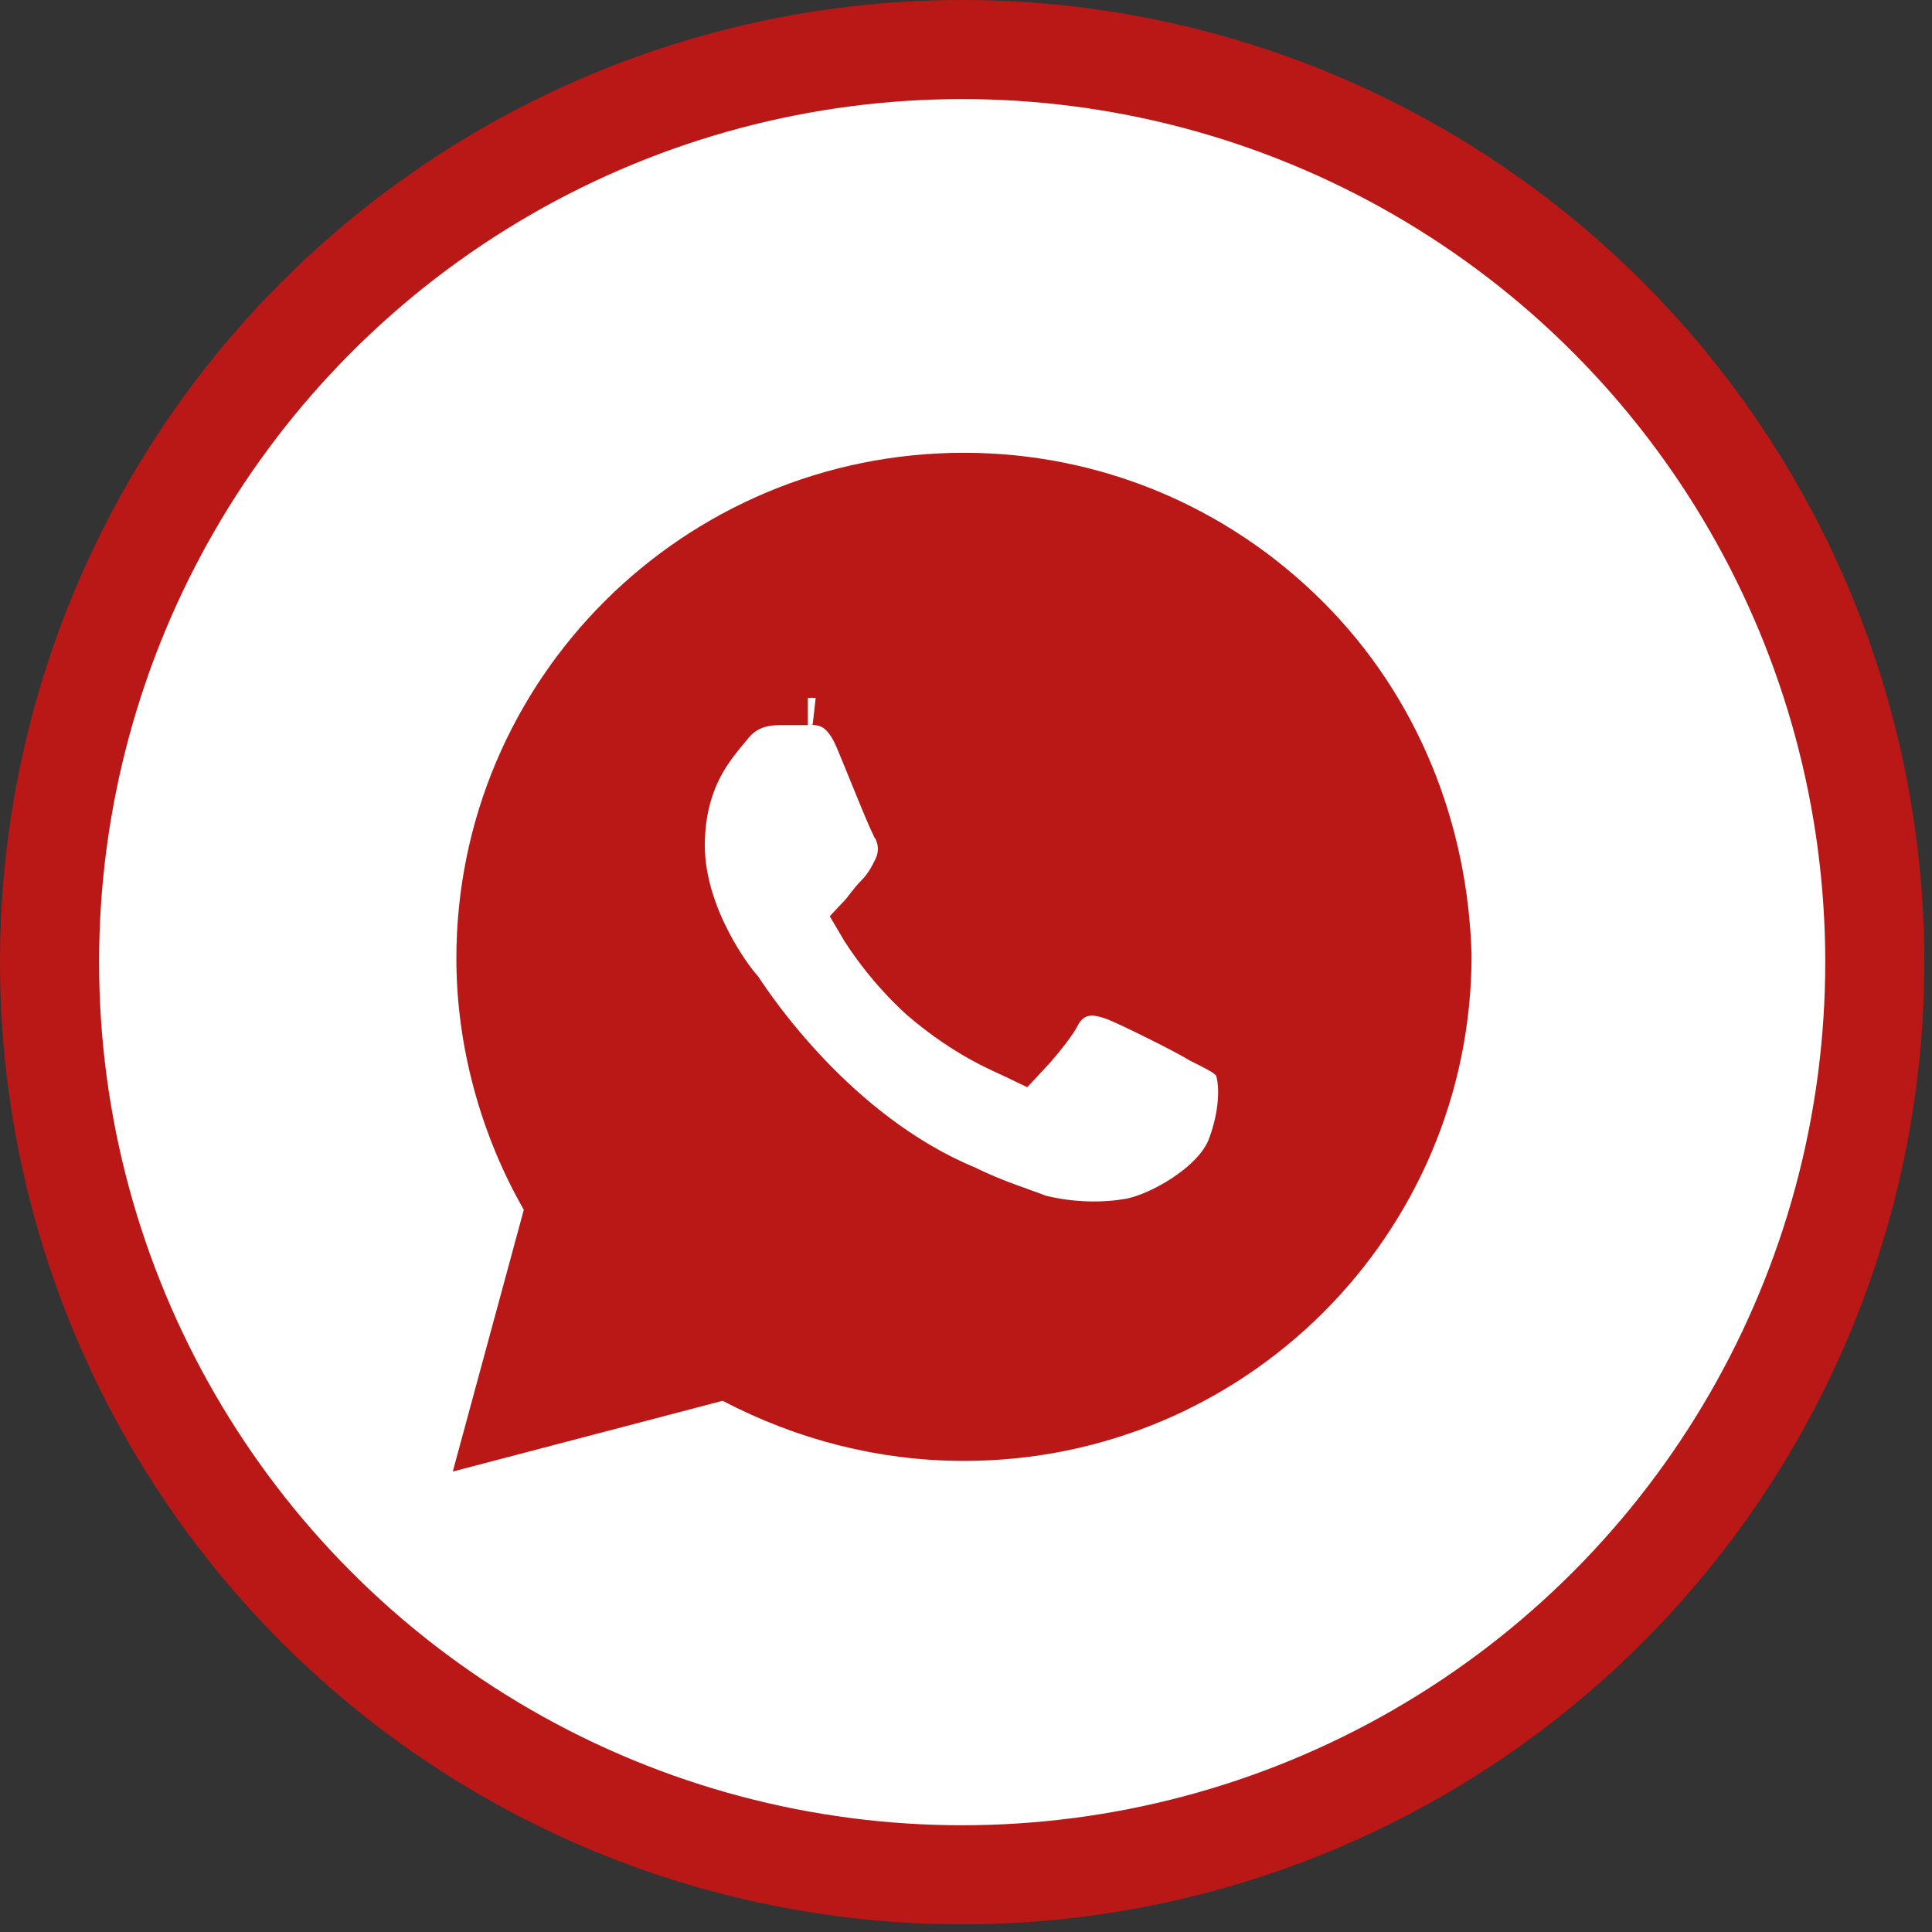 <?xml version="1.0" encoding="UTF-8"?> <svg xmlns="http://www.w3.org/2000/svg" width="78" height="78" viewBox="0 0 78 78" fill="none"><rect x="0" y="0" width="78" height="78" fill="#333333" stroke="none"/><circle cx="38.845" cy="38.845" r="36.845" fill="white" stroke="#BA1817" stroke-width="4"></circle><path d="M38.918 19.375C44.072 19.375 48.954 21.401 52.619 25.053C56.273 28.694 58.18 33.561 58.316 38.589C58.301 49.249 49.629 57.886 38.918 57.886C35.664 57.886 32.541 57.076 29.68 55.583L29.305 55.388L28.895 55.495L19.832 57.871L22.204 49.129L22.323 48.691L22.098 48.298C20.469 45.458 19.52 42.074 19.52 38.702C19.52 28.028 28.198 19.375 38.918 19.375ZM32.612 28.181H31.609C31.192 28.181 30.085 28.148 29.301 29.189C29.2 29.323 28.619 29.949 28.197 30.709C27.737 31.539 27.361 32.65 27.361 34.133C27.361 35.665 27.91 37.095 28.452 38.136C28.93 39.056 29.459 39.776 29.742 40.094C30.239 40.846 33.624 45.92 38.894 48.124C40.072 48.707 41.234 49.059 41.809 49.288L41.877 49.315L41.949 49.333C43.239 49.654 44.526 49.658 45.52 49.497L45.522 49.498C45.525 49.497 45.528 49.496 45.531 49.496C45.536 49.495 45.541 49.495 45.546 49.494L45.545 49.493C46.264 49.384 47.16 48.977 47.902 48.49C48.63 48.013 49.489 47.28 49.831 46.371C50.082 45.703 50.212 45.068 50.256 44.52C50.298 43.998 50.268 43.477 50.132 43.068L50.049 42.822L49.866 42.639L49.721 42.511C49.572 42.391 49.415 42.298 49.283 42.225C49.102 42.125 48.87 42.01 48.603 41.877C48.26 41.667 47.518 41.282 46.858 40.953C46.477 40.763 46.092 40.576 45.773 40.426C45.483 40.29 45.177 40.151 44.995 40.091C44.842 40.04 44.394 39.872 43.925 39.915C43.649 39.94 43.358 40.033 43.092 40.23C42.899 40.373 42.749 40.549 42.632 40.735L42.525 40.925C42.444 41.087 42.197 41.428 41.869 41.828C41.615 42.137 41.368 42.41 41.228 42.558C40.573 42.24 39.185 41.729 37.357 40.173C36.076 39.011 35.211 37.754 34.858 37.148C34.927 37.075 34.991 36.999 35.034 36.945C35.09 36.876 35.159 36.785 35.213 36.716C35.338 36.555 35.445 36.425 35.535 36.336C35.96 35.912 36.17 35.48 36.313 35.194C36.612 34.599 36.612 33.95 36.313 33.355L36.234 33.196L36.213 33.175C36.182 33.111 36.142 33.022 36.092 32.908C35.976 32.644 35.828 32.287 35.667 31.895C35.351 31.126 34.984 30.212 34.765 29.701C34.5 29.085 34.137 28.583 33.584 28.333C33.102 28.114 32.513 28.181 32.612 28.181Z" fill="#BA1817" stroke="#BA1817" stroke-width="2.19"></path></svg> 